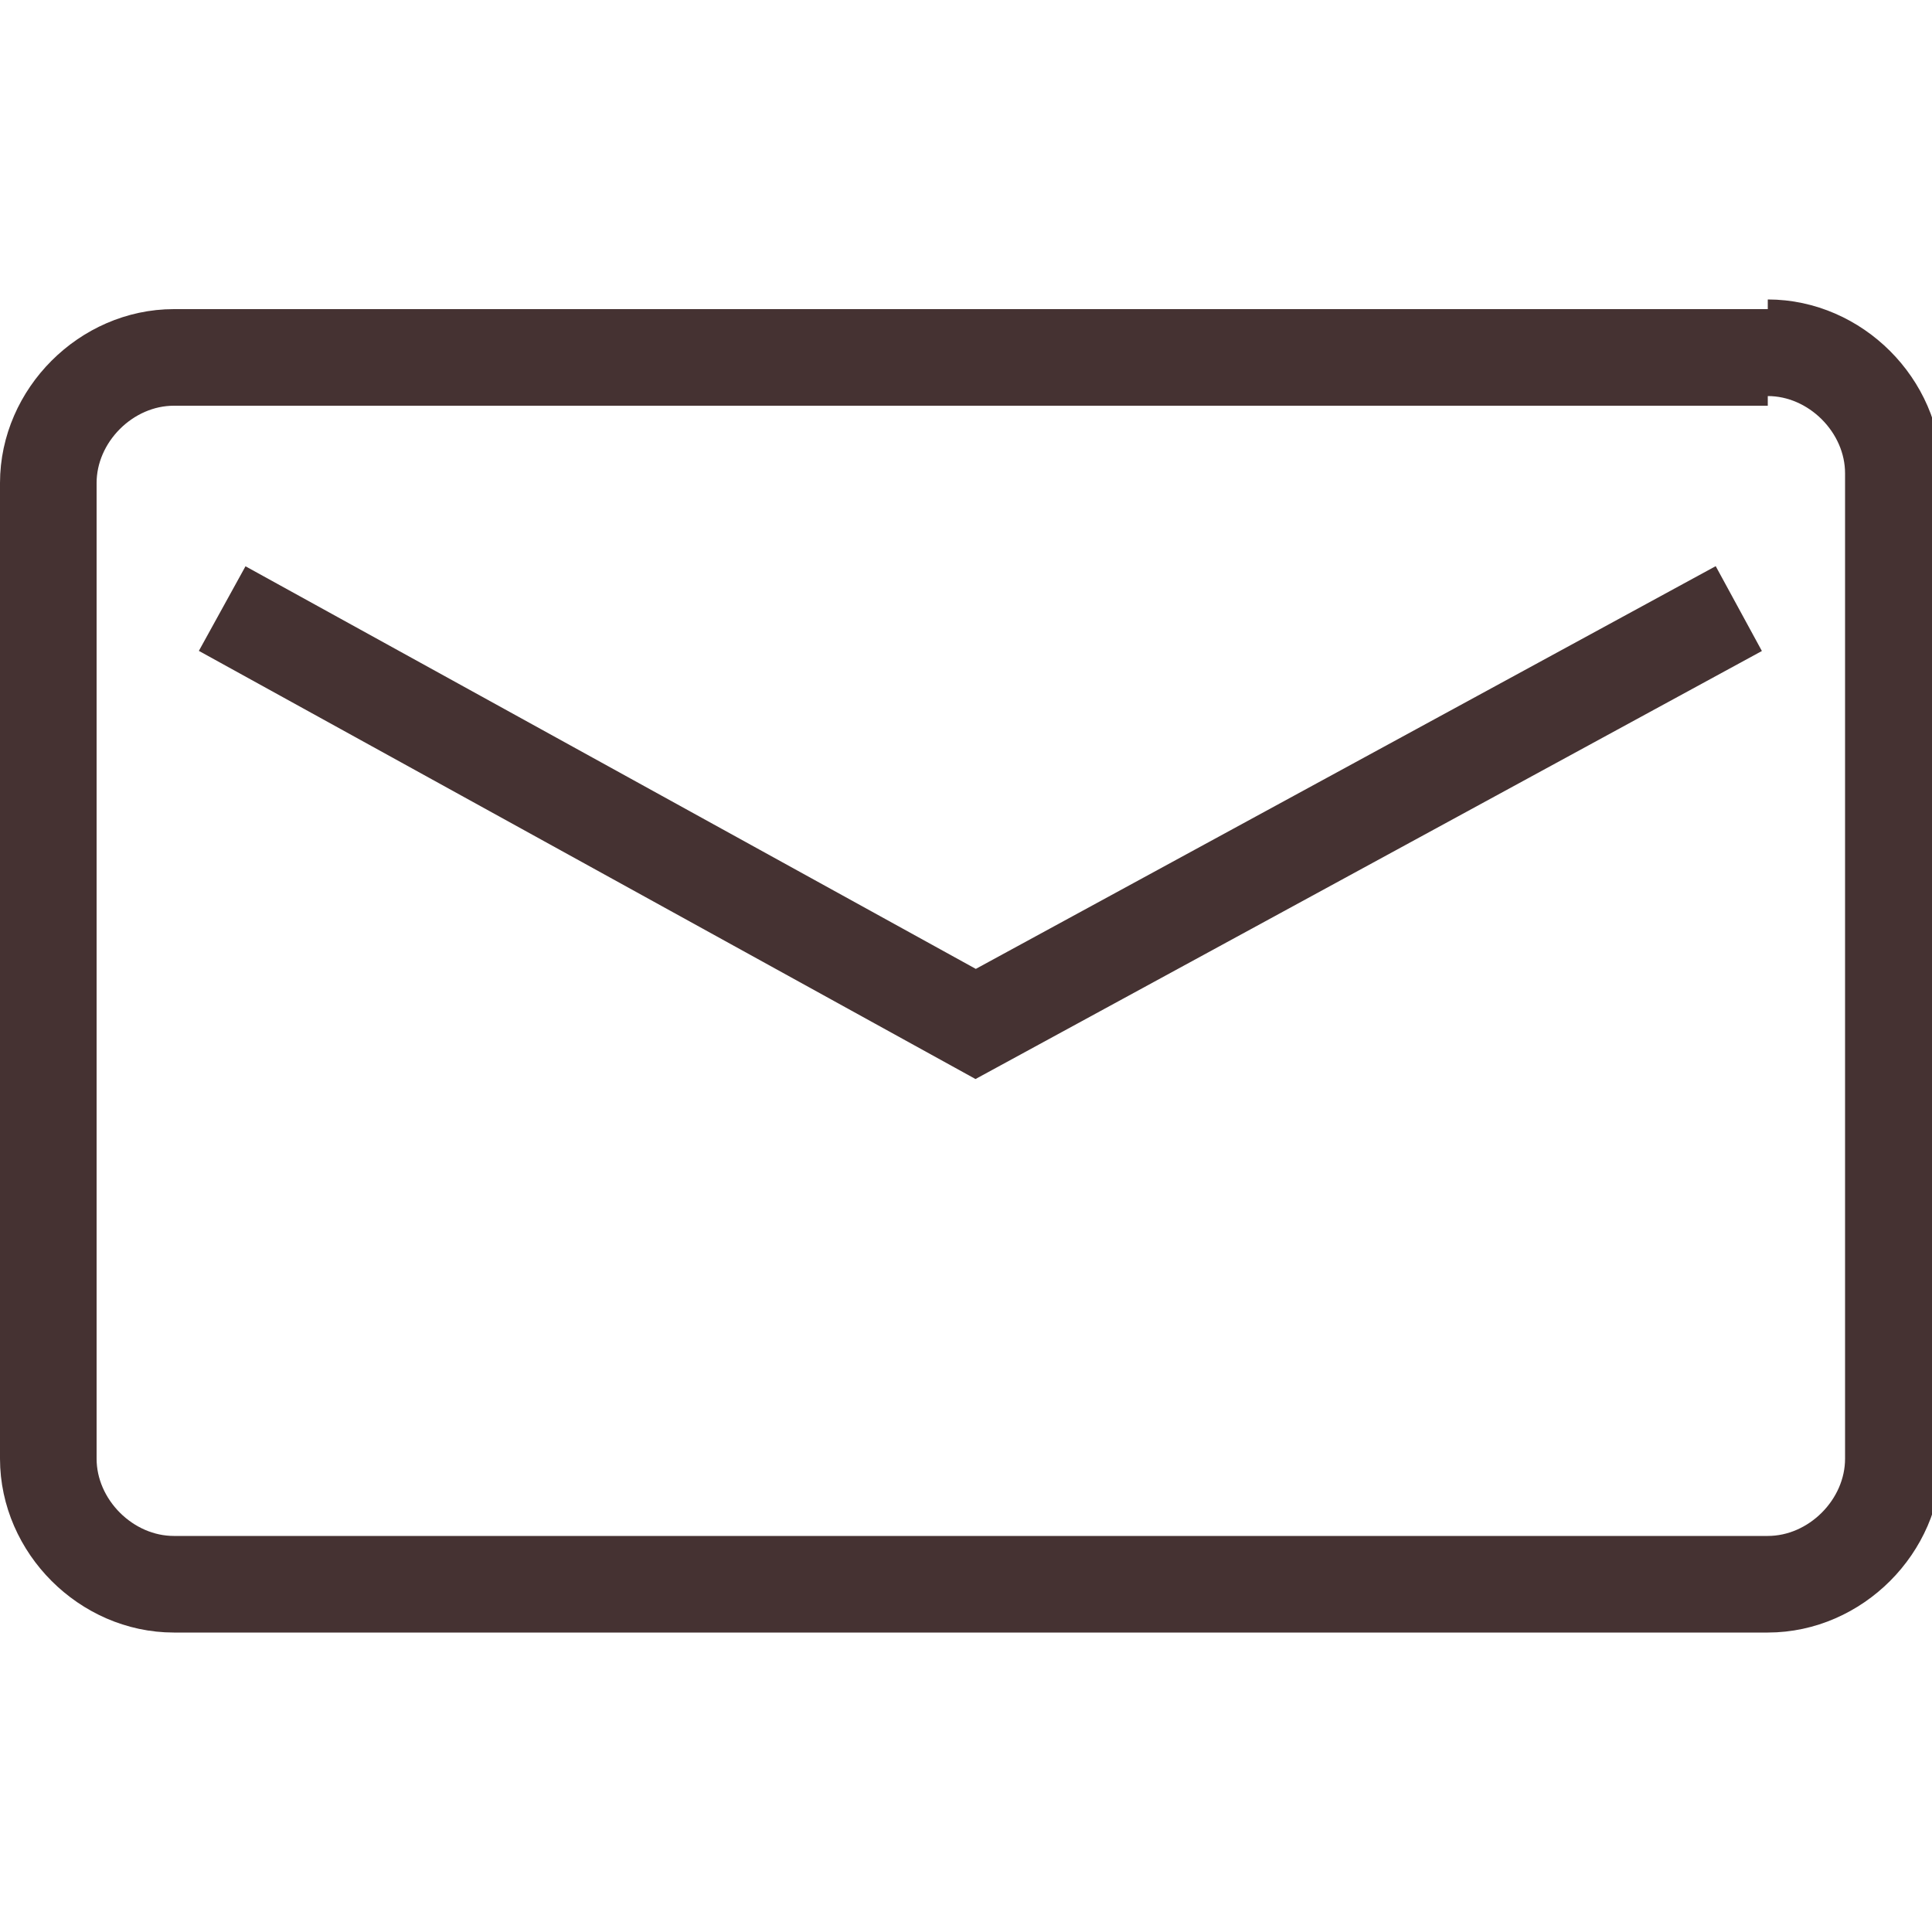 <?xml version="1.0" encoding="UTF-8"?>
<svg id="_レイヤー_1" data-name=" レイヤー 1" xmlns="http://www.w3.org/2000/svg" version="1.1" viewBox="0 0 20 20">
  <defs>
    <style>
      .cls-1 {
        fill: none;
        stroke: #453232;
        stroke-miterlimit: 10;
      }
    </style>
  </defs>
  <g id="_グループ_1179" data-name=" グループ 1179">
    <g id="_グループ_1077" data-name=" グループ 1077">
      <g id="_グループ_1077-2" data-name=" グループ 1077-2">
        <path id="_パス_443" data-name=" パス 443" class="cls-1" d="M18.3,3.7H1.8c-.7,0-1.3.6-1.3,1.3v10.1c0,.7.6,1.3,1.3,1.3h16.5c.7,0,1.3-.6,1.3-1.3V4.9c0-.7-.6-1.3-1.3-1.3"/>
        <path id="_パス_444" data-name=" パス 444" class="cls-1" d="M18,6.3l-7.9,4.3L2.3,6.3"/>
      </g>
    </g>
  </g>
</svg>